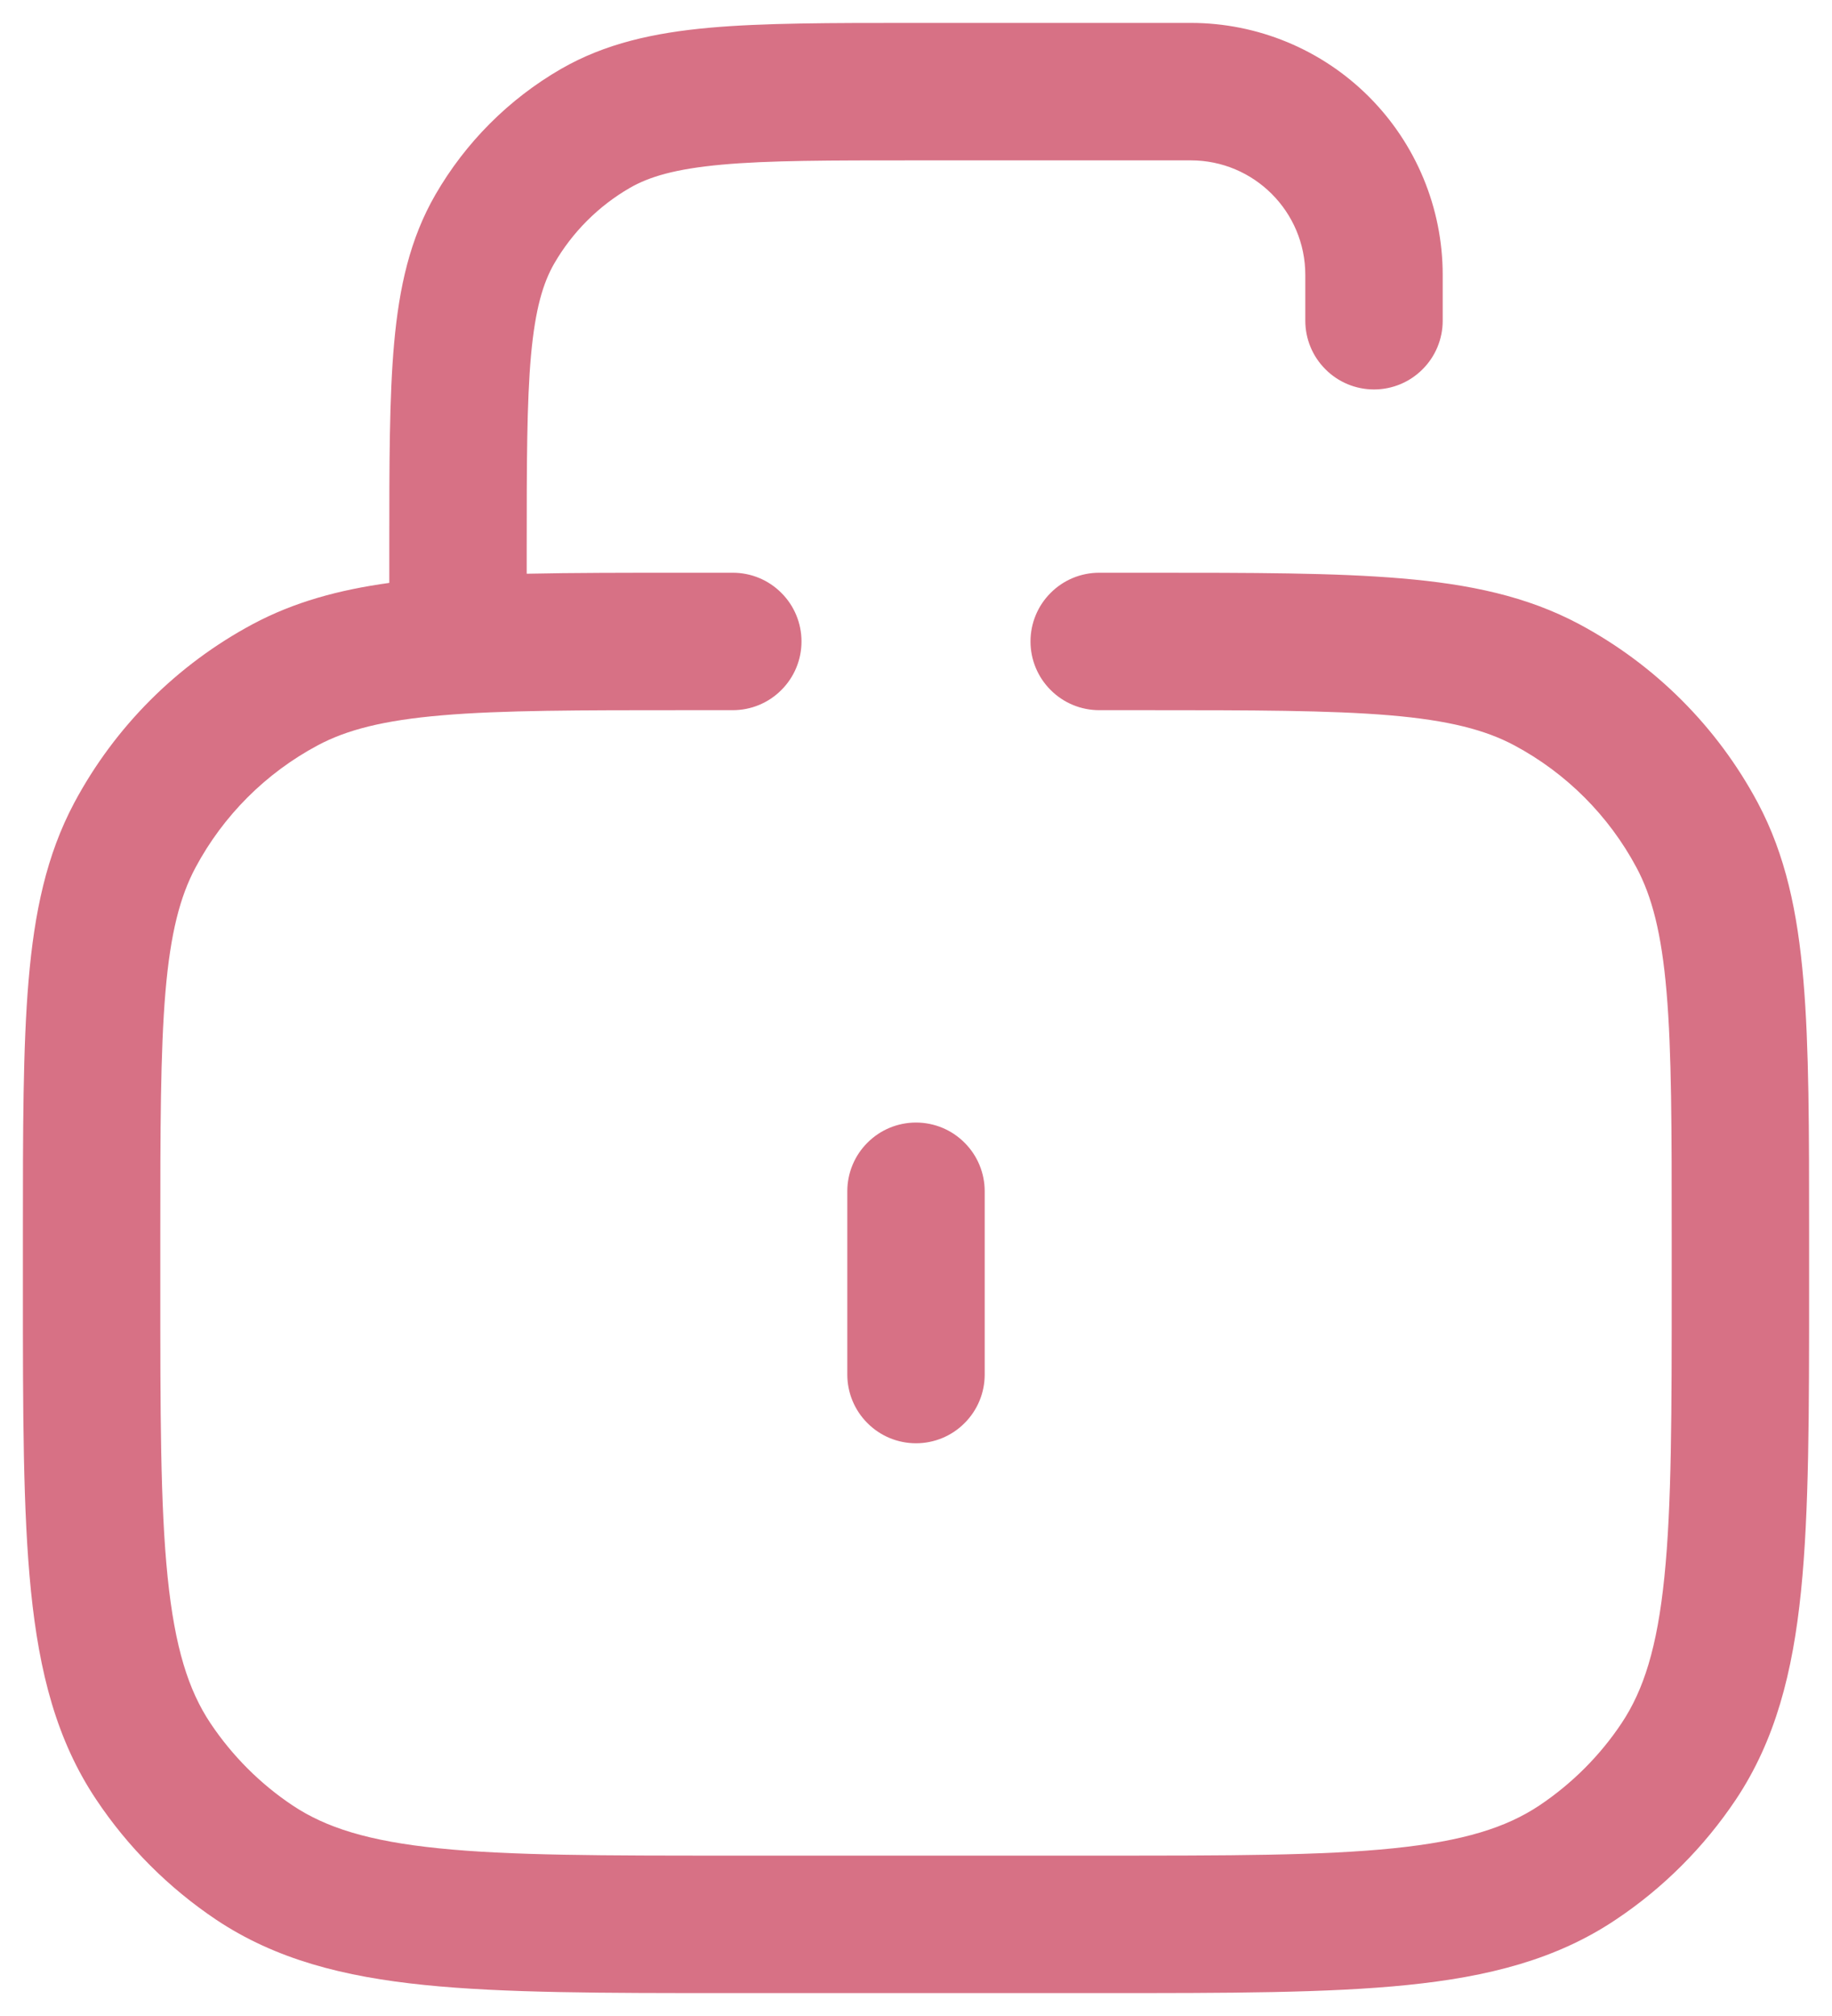 <svg width="20" height="22" viewBox="0 0 20 22" fill="none" xmlns="http://www.w3.org/2000/svg">
<path fill-rule="evenodd" clip-rule="evenodd" d="M9.964 0.25H13C13.729 0.25 14.429 0.54 14.944 1.055C15.46 1.571 15.75 2.271 15.75 3V3.5C15.75 3.699 15.671 3.89 15.53 4.03C15.39 4.171 15.199 4.25 15 4.25C14.801 4.25 14.61 4.171 14.47 4.03C14.329 3.89 14.25 3.699 14.25 3.5V3C14.25 2.31 13.69 1.75 13 1.75H10C9.052 1.75 8.39 1.75 7.878 1.797C7.375 1.843 7.09 1.927 6.875 2.051C6.533 2.249 6.249 2.533 6.051 2.875C5.927 3.09 5.843 3.375 5.797 3.878C5.751 4.39 5.75 5.052 5.75 6V6.261C6.254 6.25 6.822 6.25 7.466 6.25H8C8.199 6.25 8.39 6.329 8.53 6.47C8.671 6.61 8.75 6.801 8.75 7C8.75 7.199 8.671 7.39 8.53 7.53C8.39 7.671 8.199 7.75 8 7.75H7.5C6.32 7.75 5.482 7.75 4.827 7.806C4.181 7.861 3.783 7.966 3.468 8.134C2.901 8.437 2.437 8.901 2.134 9.468C1.966 9.783 1.861 10.181 1.806 10.827C1.751 11.482 1.75 12.32 1.75 13.5V14C1.75 15.42 1.75 16.429 1.83 17.21C1.909 17.98 2.057 18.445 2.298 18.806C2.535 19.16 2.84 19.466 3.194 19.702C3.555 19.943 4.021 20.092 4.79 20.17C5.571 20.25 6.58 20.25 8 20.25H12C13.42 20.25 14.429 20.25 15.21 20.17C15.98 20.091 16.445 19.943 16.806 19.702C17.16 19.465 17.466 19.16 17.702 18.806C17.943 18.445 18.092 17.979 18.17 17.21C18.25 16.429 18.25 15.42 18.25 14V13.5C18.25 12.32 18.25 11.482 18.194 10.827C18.139 10.181 18.034 9.783 17.866 9.468C17.563 8.901 17.099 8.437 16.532 8.134C16.217 7.966 15.819 7.861 15.173 7.806C14.518 7.751 13.68 7.75 12.5 7.75H12C11.801 7.75 11.61 7.671 11.47 7.53C11.329 7.39 11.25 7.199 11.25 7C11.25 6.801 11.329 6.61 11.47 6.47C11.61 6.329 11.801 6.25 12 6.25H12.534C13.673 6.25 14.574 6.25 15.3 6.312C16.043 6.375 16.67 6.507 17.24 6.811C18.069 7.254 18.747 7.932 19.19 8.761C19.493 9.33 19.625 9.957 19.688 10.7C19.75 11.426 19.75 12.327 19.75 13.466V14.042C19.75 15.411 19.75 16.496 19.662 17.362C19.572 18.25 19.382 18.991 18.95 19.639C18.603 20.157 18.158 20.603 17.639 20.949C16.991 21.383 16.249 21.572 15.362 21.662C14.496 21.75 13.411 21.75 12.042 21.75H7.958C6.589 21.75 5.504 21.75 4.638 21.662C3.75 21.572 3.009 21.382 2.361 20.95C1.843 20.603 1.397 20.158 1.051 19.639C0.617 18.991 0.428 18.249 0.338 17.362C0.25 16.496 0.25 15.411 0.25 14.042V13.466C0.25 12.327 0.25 11.426 0.312 10.7C0.375 9.957 0.507 9.33 0.811 8.76C1.254 7.931 1.932 7.253 2.761 6.81C3.211 6.57 3.698 6.437 4.25 6.361V5.964C4.25 5.06 4.25 4.331 4.303 3.742C4.358 3.136 4.475 2.606 4.753 2.125C5.082 1.555 5.555 1.081 6.125 0.752C6.606 0.475 7.136 0.358 7.742 0.303C8.331 0.25 9.06 0.25 9.964 0.25ZM10.75 13C10.75 12.801 10.671 12.61 10.53 12.47C10.39 12.329 10.199 12.25 10 12.25C9.801 12.25 9.61 12.329 9.47 12.47C9.329 12.61 9.25 12.801 9.25 13V15C9.25 15.199 9.329 15.39 9.47 15.53C9.61 15.671 9.801 15.75 10 15.75C10.199 15.75 10.39 15.671 10.53 15.53C10.671 15.39 10.75 15.199 10.75 15V13Z" fill="#D77185"/>
</svg>
